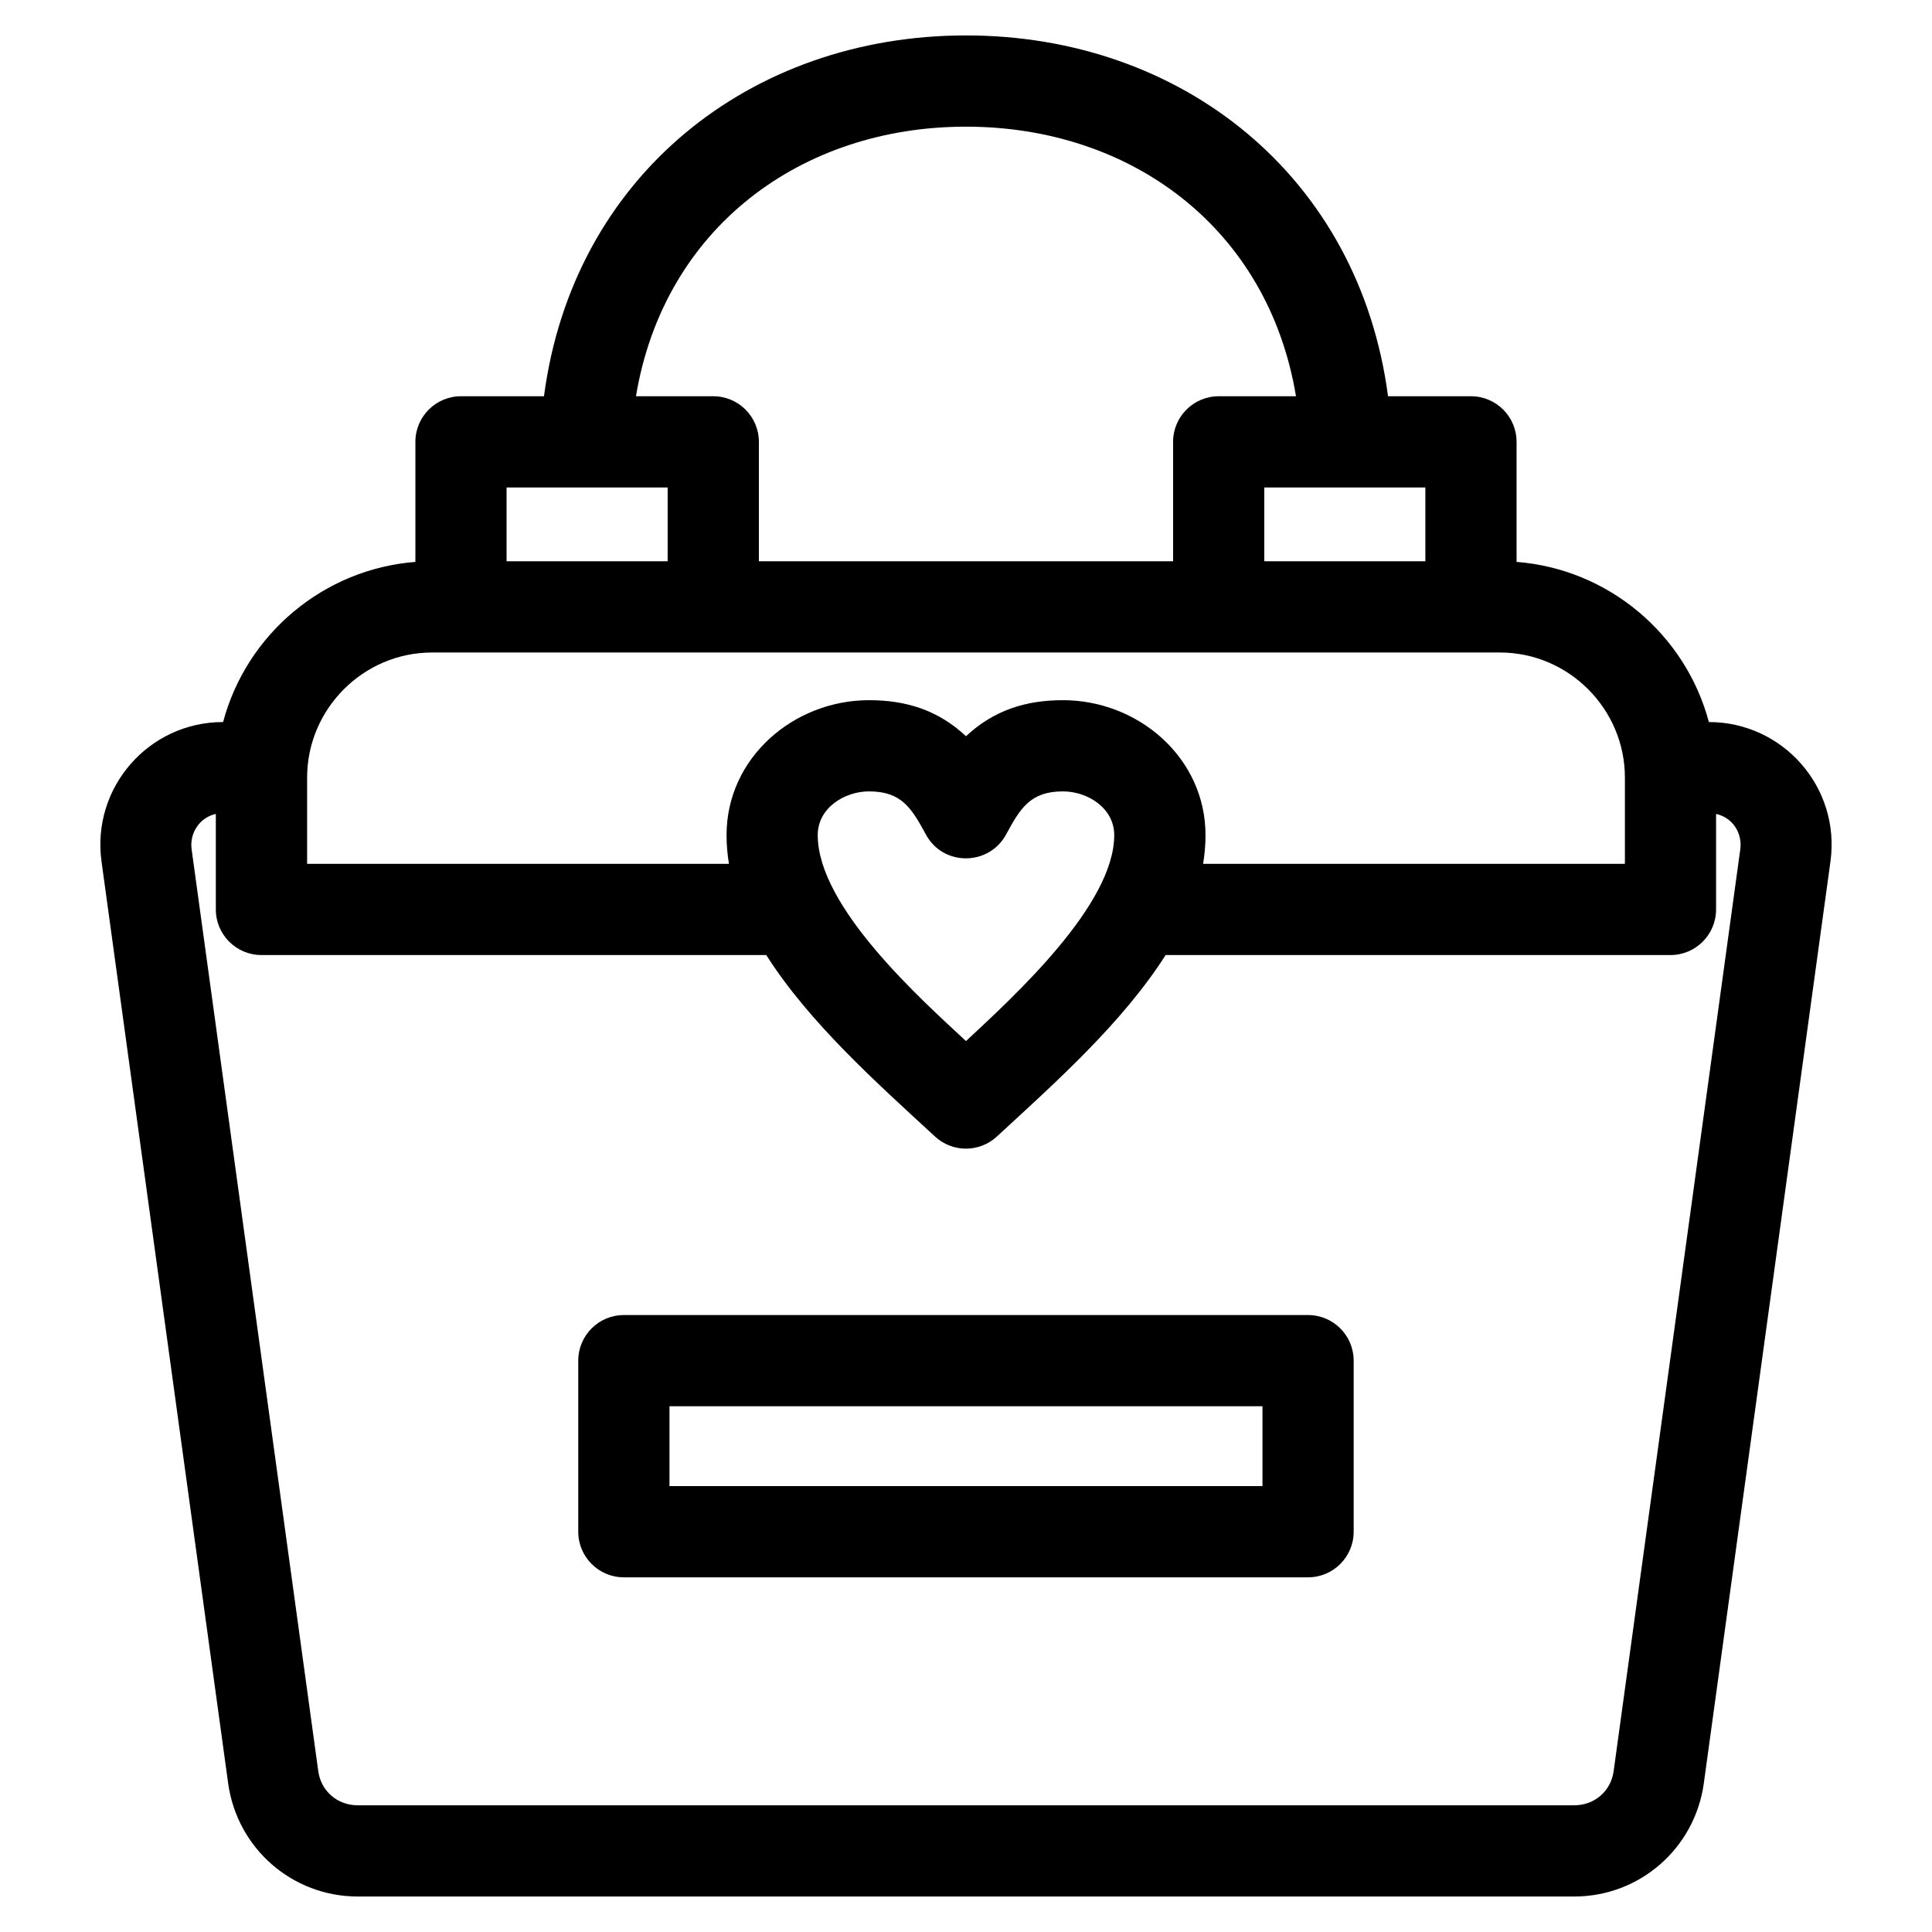 <?xml version="1.0" encoding="UTF-8"?>
<!-- Uploaded to: SVG Repo, www.svgrepo.com, Generator: SVG Repo Mixer Tools -->
<svg fill="#000000" width="800px" height="800px" version="1.1" viewBox="144 144 512 512" xmlns="http://www.w3.org/2000/svg">
 <path d="m541.49 316.92h-282.98c-18.27 0-33.121 15.008-33.121 33.125v22.875h111.79c-0.422-2.512-0.637-5.047-0.637-7.606 0-20.516 17.82-35.758 37.773-35.758 9.961 0 18.398 2.727 25.688 9.551 7.297-6.824 15.723-9.551 25.688-9.551 19.953 0 37.781 15.234 37.781 35.758 0 2.559-0.219 5.094-0.637 7.606h111.78v-22.875c0-18.121-14.852-33.125-33.121-33.125zm-232.16 175.58h181.32c6.676 0 12.086 5.41 12.086 12.086v45.332c0 6.676-5.41 12.09-12.086 12.09h-181.32c-6.676 0-12.086-5.414-12.086-12.09v-45.332c0-6.676 5.41-12.086 12.086-12.086zm169.24 24.172h-157.15v21.16h157.15zm-78.578-96.773c12.801-11.926 39.293-36.09 39.293-54.586 0-7.133-7.004-11.586-13.602-11.586-8.57 0-11.23 4.356-15.055 11.406-4.481 8.332-16.633 8.547-21.254 0.023-3.832-7.062-6.484-11.43-15.066-11.43-6.598 0-13.602 4.449-13.602 11.586 0 19.145 27.617 43.707 39.293 54.586zm-52.918-22.801h-133.79c-6.672 0-12.086-5.414-12.086-12.09v-25.309c-4.297 0.941-7.004 5.07-6.414 9.379l33.562 244.3c0.73 5.312 5.102 9.043 10.449 9.043h322.39c5.348 0 9.719-3.731 10.449-9.043l33.562-244.3c0.582-4.262-1.992-8.414-6.414-9.379v25.309c0 6.676-5.414 12.09-12.086 12.09h-133.79c-11.438 17.969-29.195 33.781-44.75 48.117-4.676 4.301-11.848 4.215-16.41-0.066-15.531-14.316-33.258-30.109-44.676-48.051zm119.89-148.09h20.488c-7.398-44.574-43.719-71.441-87.457-71.441-43.738 0-80.055 26.867-87.457 71.441h20.488c6.676 0 12.086 5.414 12.086 12.09v31.641h109.77v-31.641c0-6.676 5.41-12.09 12.086-12.09zm44.867 0h21.992c6.676 0 12.086 5.414 12.086 12.09v31.812c24.211 1.867 44.723 19.047 50.961 42.438 19.668 0 34.906 17.34 32.223 36.93l-33.562 244.3c-2.363 17.211-16.961 30.016-34.34 30.016h-322.39c-17.383 0-31.977-12.805-34.34-30.016l-33.562-244.3c-2.672-19.5 12.449-36.93 32.223-36.93 6.234-23.391 26.746-40.57 50.961-42.438v-31.812c0-6.676 5.41-12.09 12.086-12.09h21.992c7.664-58.297 54.656-95.621 111.84-95.621 57.18 0 104.17 37.32 111.84 95.621zm9.906 24.176h-42.688v19.555h42.688zm-200.8 0h-42.688v19.555h42.688z"/>
</svg>